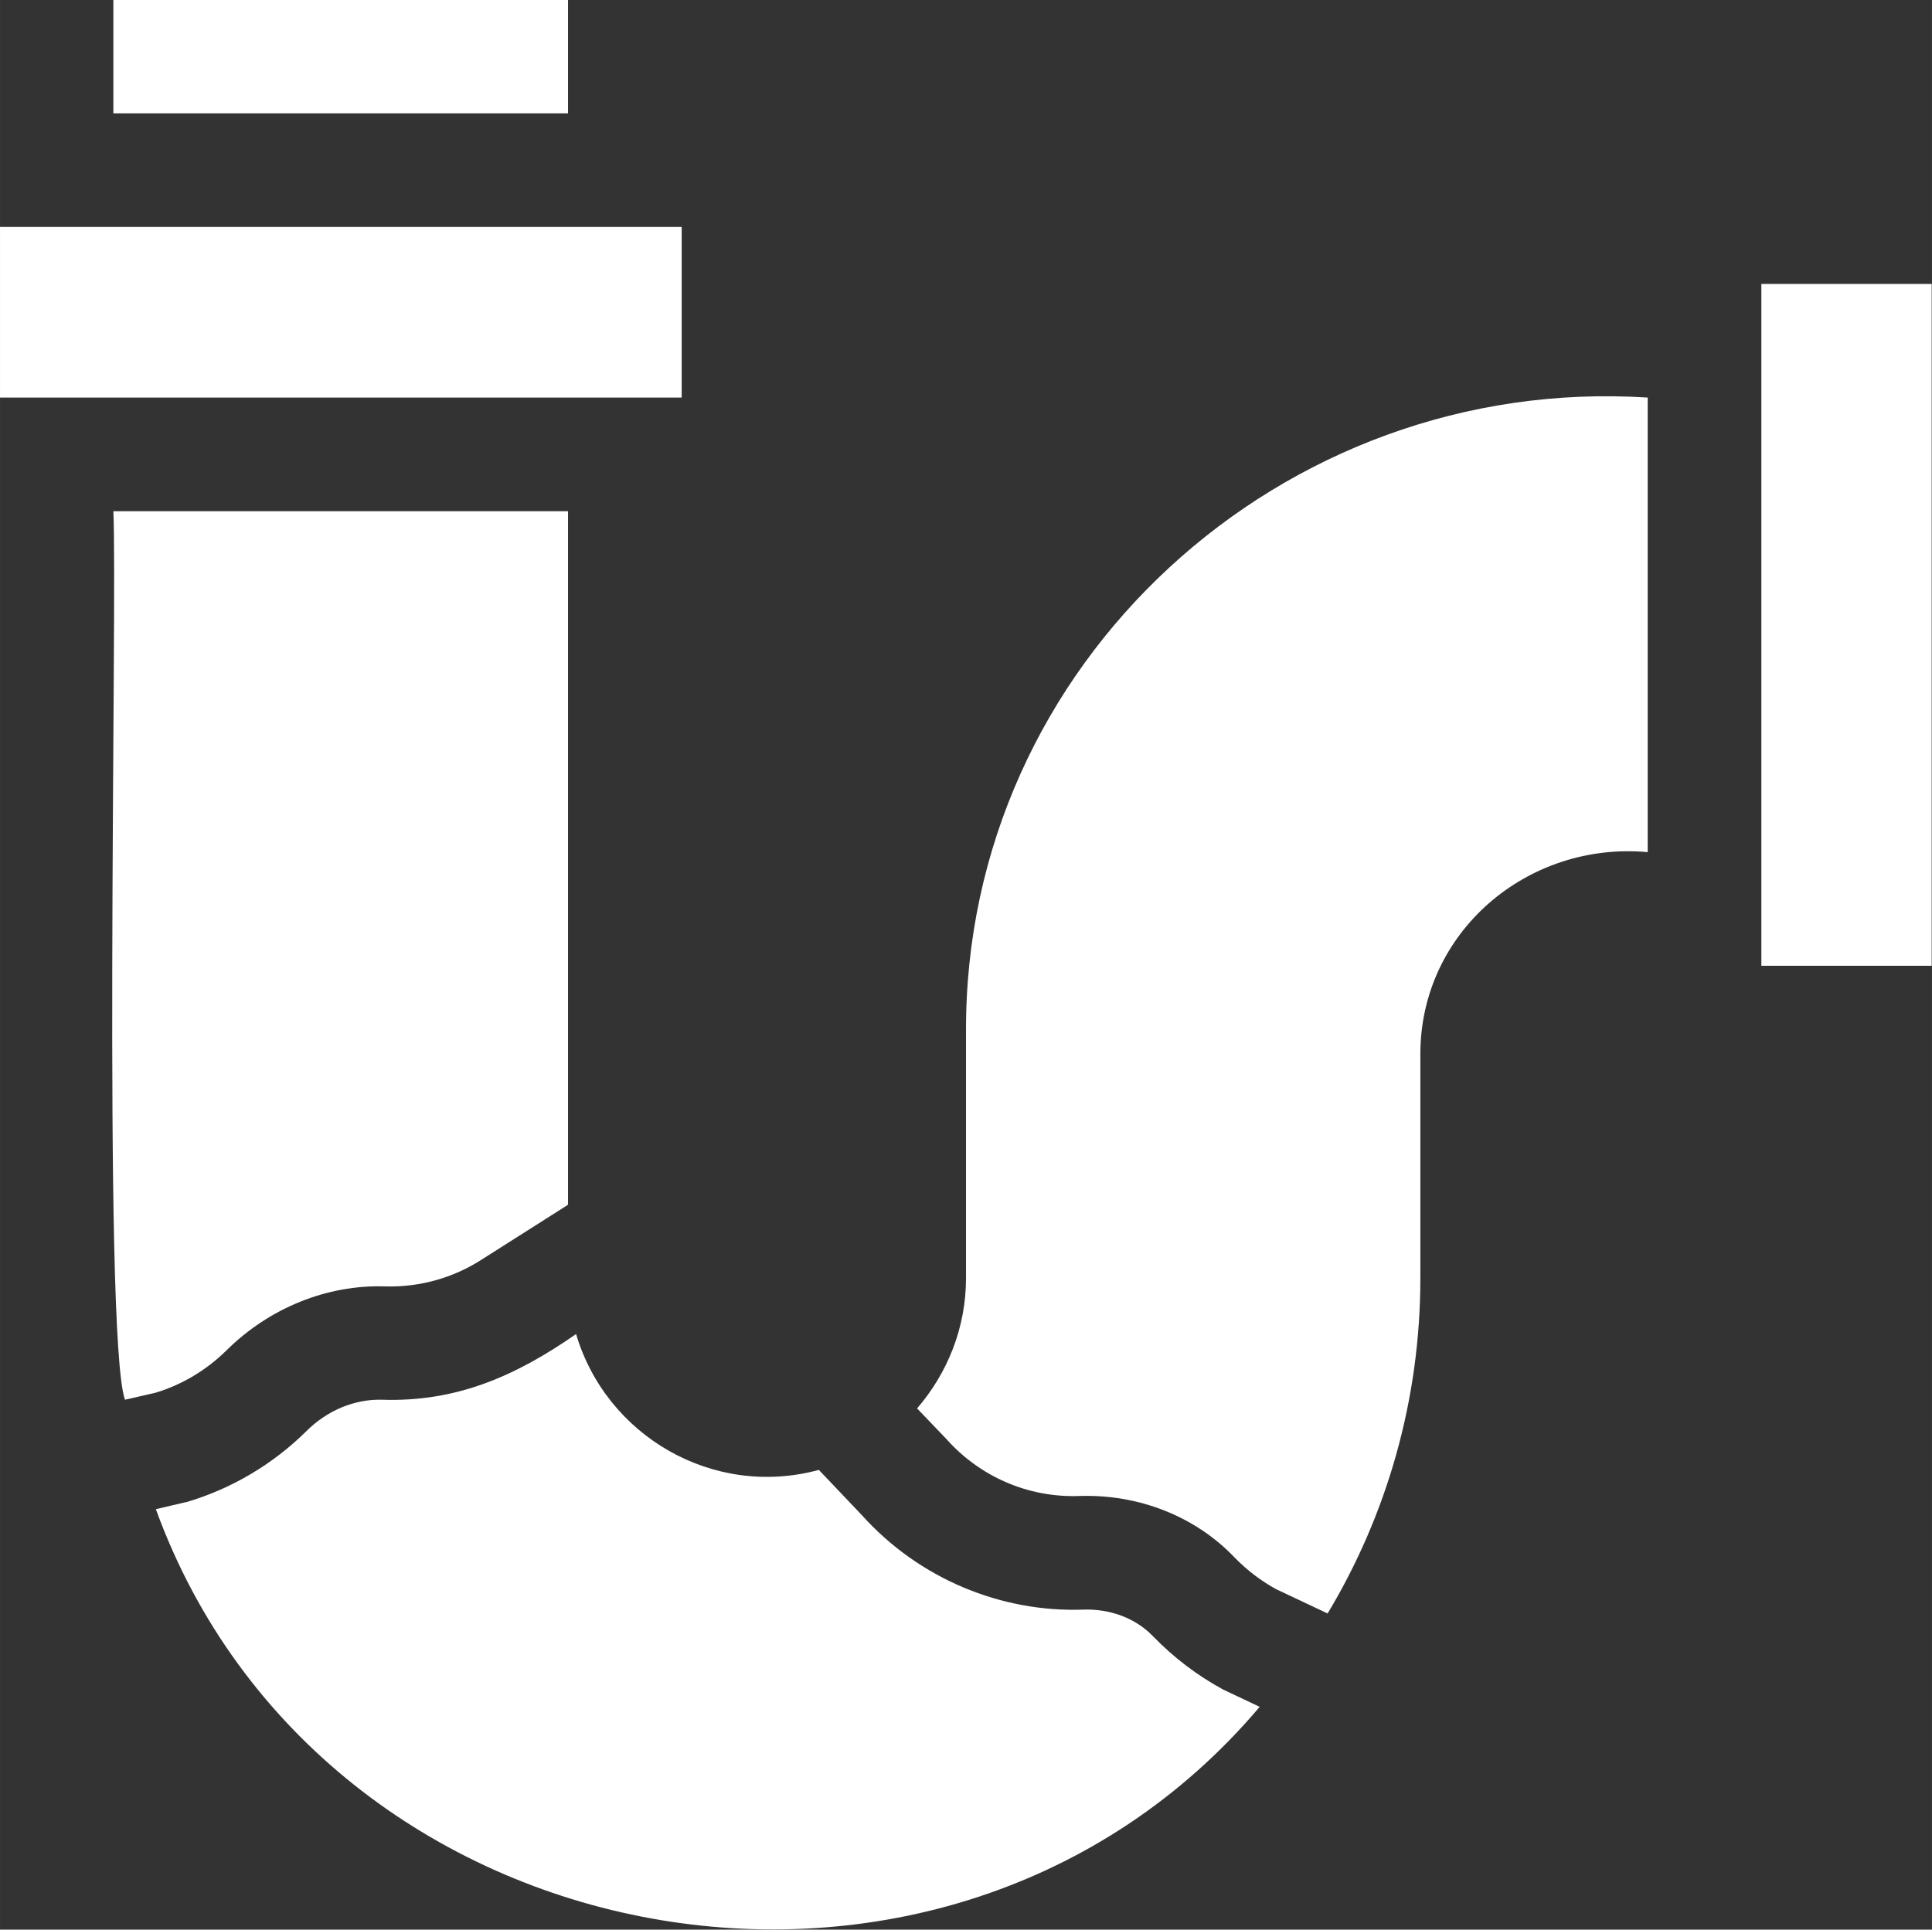 <?xml version="1.0" encoding="UTF-8"?>
<svg xmlns="http://www.w3.org/2000/svg" xmlns:xlink="http://www.w3.org/1999/xlink" width="59.999" height="59.94" viewBox="0 0 59.999 59.941" fill="none">
  <rect x="0" y="0" width="59.999" height="59.941" fill="#333333" stroke="none"/>
  <desc>
			Created with Pixso.
	</desc>
  <defs></defs>
  <path id="Vector" d="M0 7.05L21.17 7.05L21.17 12.35L0 12.35L0 7.05Z" fill="#FFFFFF" fill-opacity="1" fill-rule="nonzero"></path>
  <path id="Vector" d="M3.52 0L17.64 0L17.64 3.52L3.52 3.52L3.52 0Z" fill="#FFFFFF" fill-opacity="1" fill-rule="nonzero"></path>
  <path id="Vector" d="M11.96 39.96C13.05 39.99 14.1 39.69 15 39.1C18.68 36.76 17.34 37.62 17.64 37.42L17.64 15.88L3.52 15.88C3.65 18.53 3.18 41.49 3.88 43.48L4.84 43.26C5.66 43.01 6.41 42.56 7.03 41.95C8.36 40.63 10.16 39.9 11.96 39.96Z" fill="#FFFFFF" fill-opacity="1" fill-rule="nonzero"></path>
  <path id="Vector" d="M35.8 50.82C35.27 50.27 34.48 49.97 33.64 50C31.1 50.09 28.55 49.05 26.77 47.07L25.43 45.66C22.15 46.55 18.83 44.61 17.89 41.44C16.02 42.74 14.18 43.56 11.85 43.48C11.01 43.46 10.16 43.81 9.51 44.46C8.47 45.49 7.18 46.25 5.79 46.66L5.69 46.68L4.84 46.88C9.98 61.03 29.33 64.59 39.12 53.02L37.98 52.48C37.17 52.04 36.44 51.48 35.8 50.82Z" fill="#FFFFFF" fill-opacity="1" fill-rule="nonzero"></path>
  <path id="Vector" d="M30 32.05L30 39.7C30 41.25 29.42 42.66 28.48 43.75L29.39 44.7C30.41 45.85 31.91 46.53 33.52 46.47C35.36 46.41 37.12 47.1 38.34 48.38C38.72 48.77 39.15 49.1 39.62 49.36L41.23 50.12C43.06 47.07 44.11 43.51 44.11 39.7L44.11 32.76C44.1 28.95 47.44 26.13 51.17 26.47L51.17 12.35C39.82 11.62 29.95 20.6 30 32.05Z" fill="#FFFFFF" fill-opacity="1" fill-rule="nonzero"></path>
  <path id="Vector" d="M54.7 8.82L59.99 8.82L59.99 30L54.7 30L54.7 8.82Z" fill="#FFFFFF" fill-opacity="1" fill-rule="nonzero"></path>
</svg>
